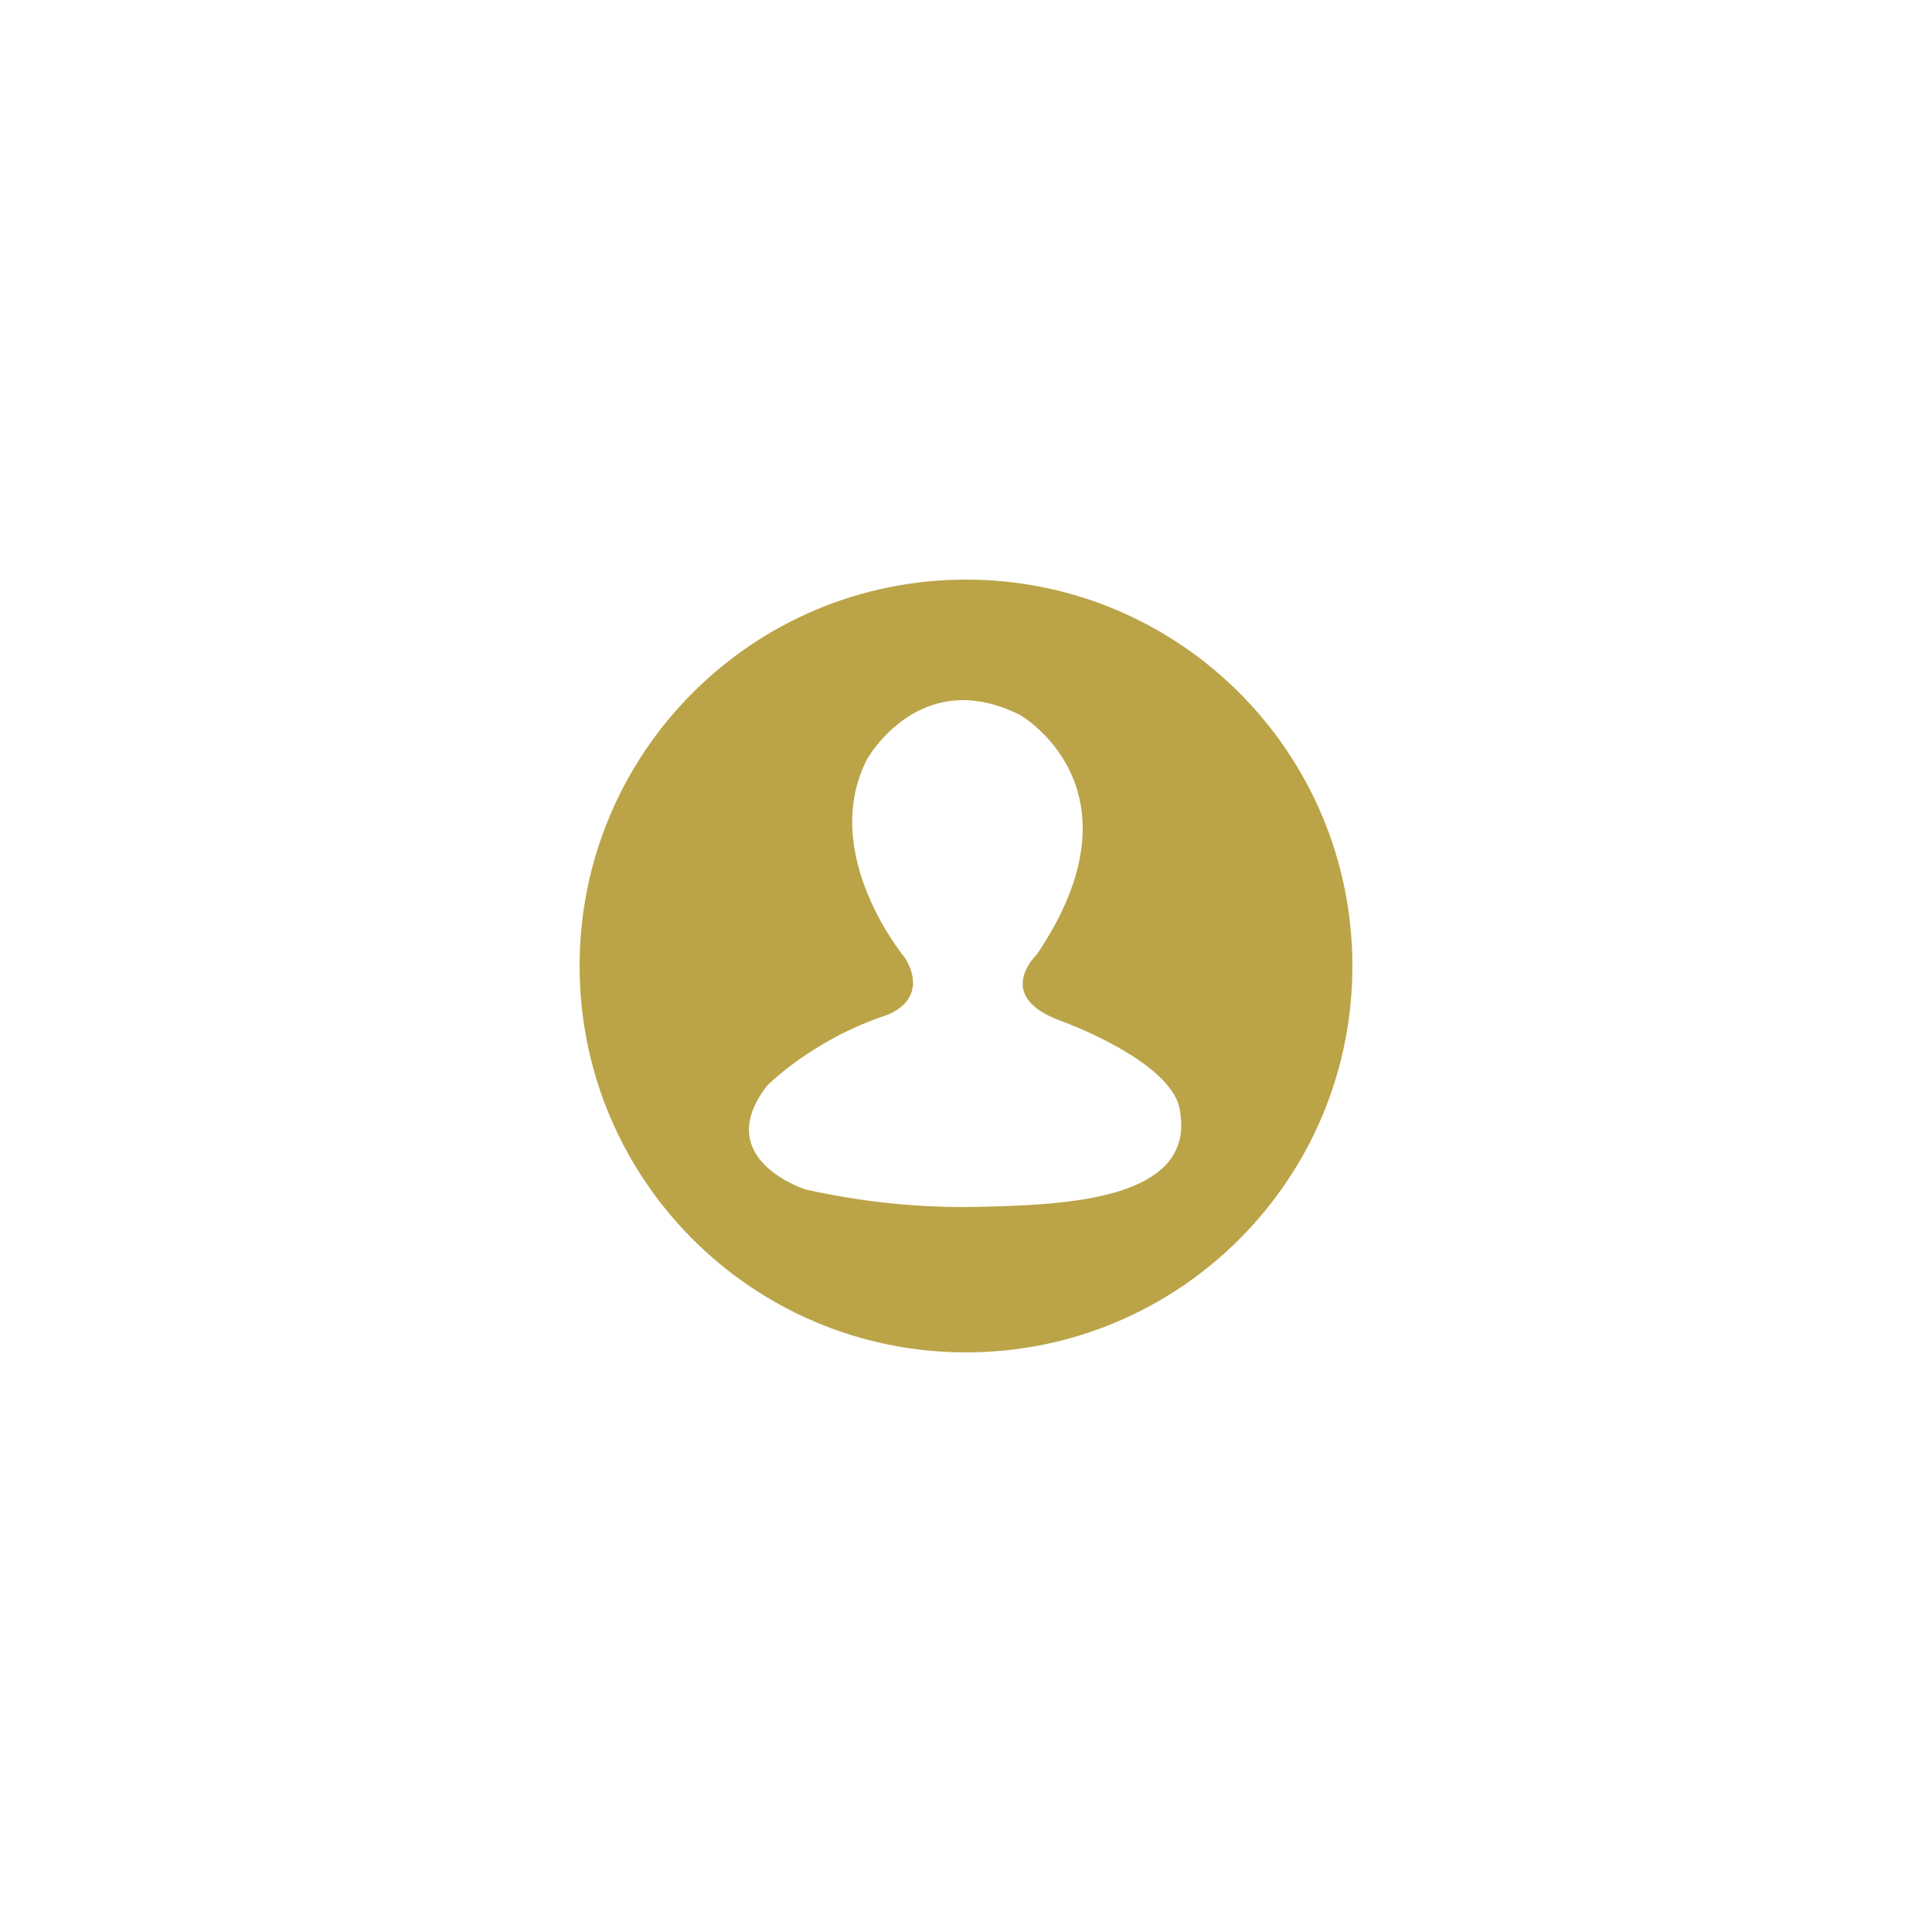 <svg xmlns="http://www.w3.org/2000/svg" xmlns:xlink="http://www.w3.org/1999/xlink" width="480" zoomAndPan="magnify" viewBox="0 0 360 360" height="480" preserveAspectRatio="xMidYMid meet" version="1.0"><rect x="-36" width="432" fill="#ffffff" y="-36" height="432" fill-opacity="1"/><rect x="-36" width="432" fill="#ffffff" y="-36" height="432" fill-opacity="1"/><path fill="#bba448" d="M 180 108 C 140.215 108 108 140.215 108 180 C 108 219.785 140.215 252 180 252 C 219.785 252 252 219.785 252 180 C 252 140.215 219.785 108 180 108 Z M 219.32 213.836 C 215.148 224.113 194.988 224.574 182.242 224.883 C 174.746 225.039 163.547 224.652 150.102 221.641 C 150.102 221.641 132.336 216 142.918 202.328 C 142.918 202.328 151.184 193.828 165.09 189.191 C 165.09 189.191 173.355 186.645 168.723 178.609 C 168.723 178.609 152.496 159.297 161.535 141.527 C 161.535 141.527 171.348 123.758 190.121 133.262 C 190.121 133.262 214.07 146.938 193.211 177.836 C 193.211 177.836 184.945 185.562 197.613 190.199 C 197.613 190.199 217.699 197.383 219.785 206.422 C 219.941 207.656 220.637 210.668 219.32 213.836 Z M 219.32 213.836 " fill-opacity="1" fill-rule="nonzero"/></svg>